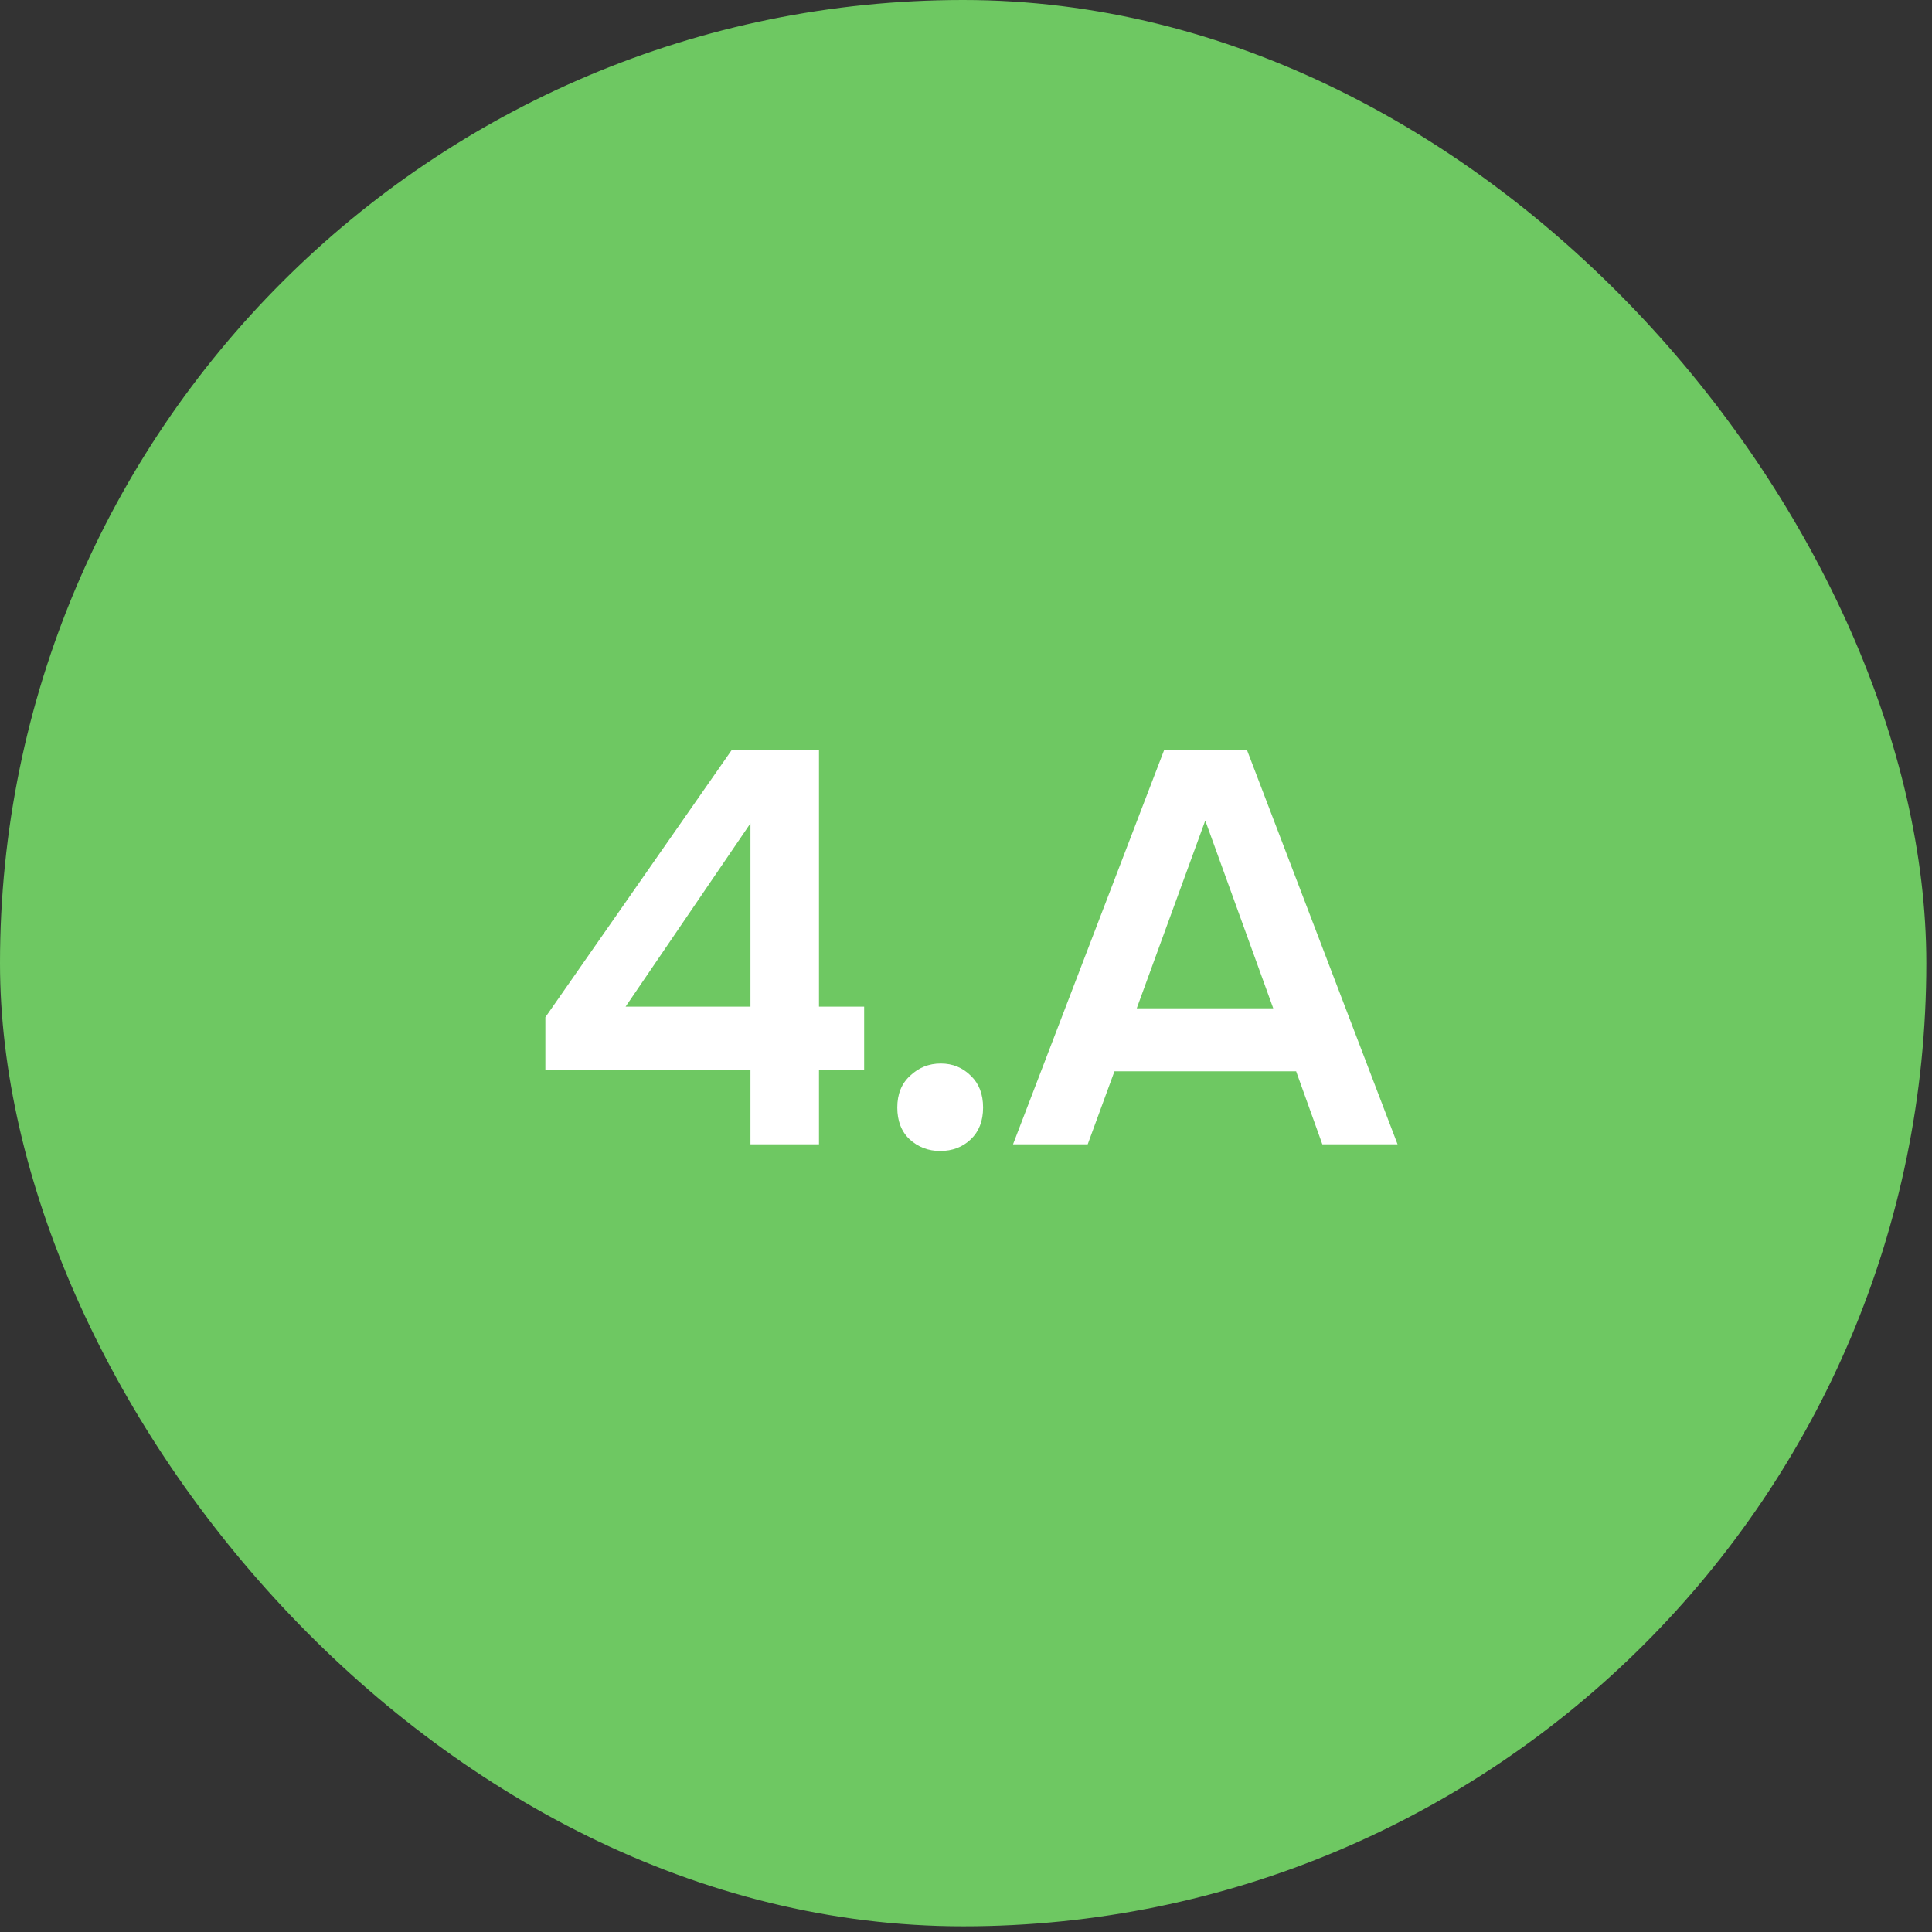 <?xml version="1.0" encoding="UTF-8"?> <svg xmlns="http://www.w3.org/2000/svg" width="32" height="32" viewBox="0 0 32 32" fill="none"><rect x="0" y="0" width="32" height="32" fill="#333333" stroke="none"/><rect width="31.906" height="31.906" rx="15.953" fill="#6EC862"></rect><path d="M12.43 18.953V17.716H9.033V16.849L12.116 12.428H13.565V16.673H14.313V17.716H13.565L13.565 18.953H12.43ZM10.362 16.673H12.43V13.637L10.362 16.673ZM15.572 19.064C15.376 19.064 15.206 18.999 15.065 18.87C14.929 18.741 14.862 18.566 14.862 18.344C14.862 18.122 14.932 17.947 15.074 17.818C15.216 17.683 15.385 17.615 15.582 17.615C15.779 17.615 15.945 17.683 16.08 17.818C16.215 17.947 16.283 18.122 16.283 18.344C16.283 18.566 16.215 18.741 16.08 18.87C15.945 18.999 15.775 19.064 15.572 19.064ZM16.779 18.953L19.28 12.428H20.656L23.148 18.953H21.902L21.468 17.744H18.459L18.016 18.953H16.779ZM18.828 16.701H21.089L19.963 13.591L18.828 16.701Z" fill="white"></path></svg> 